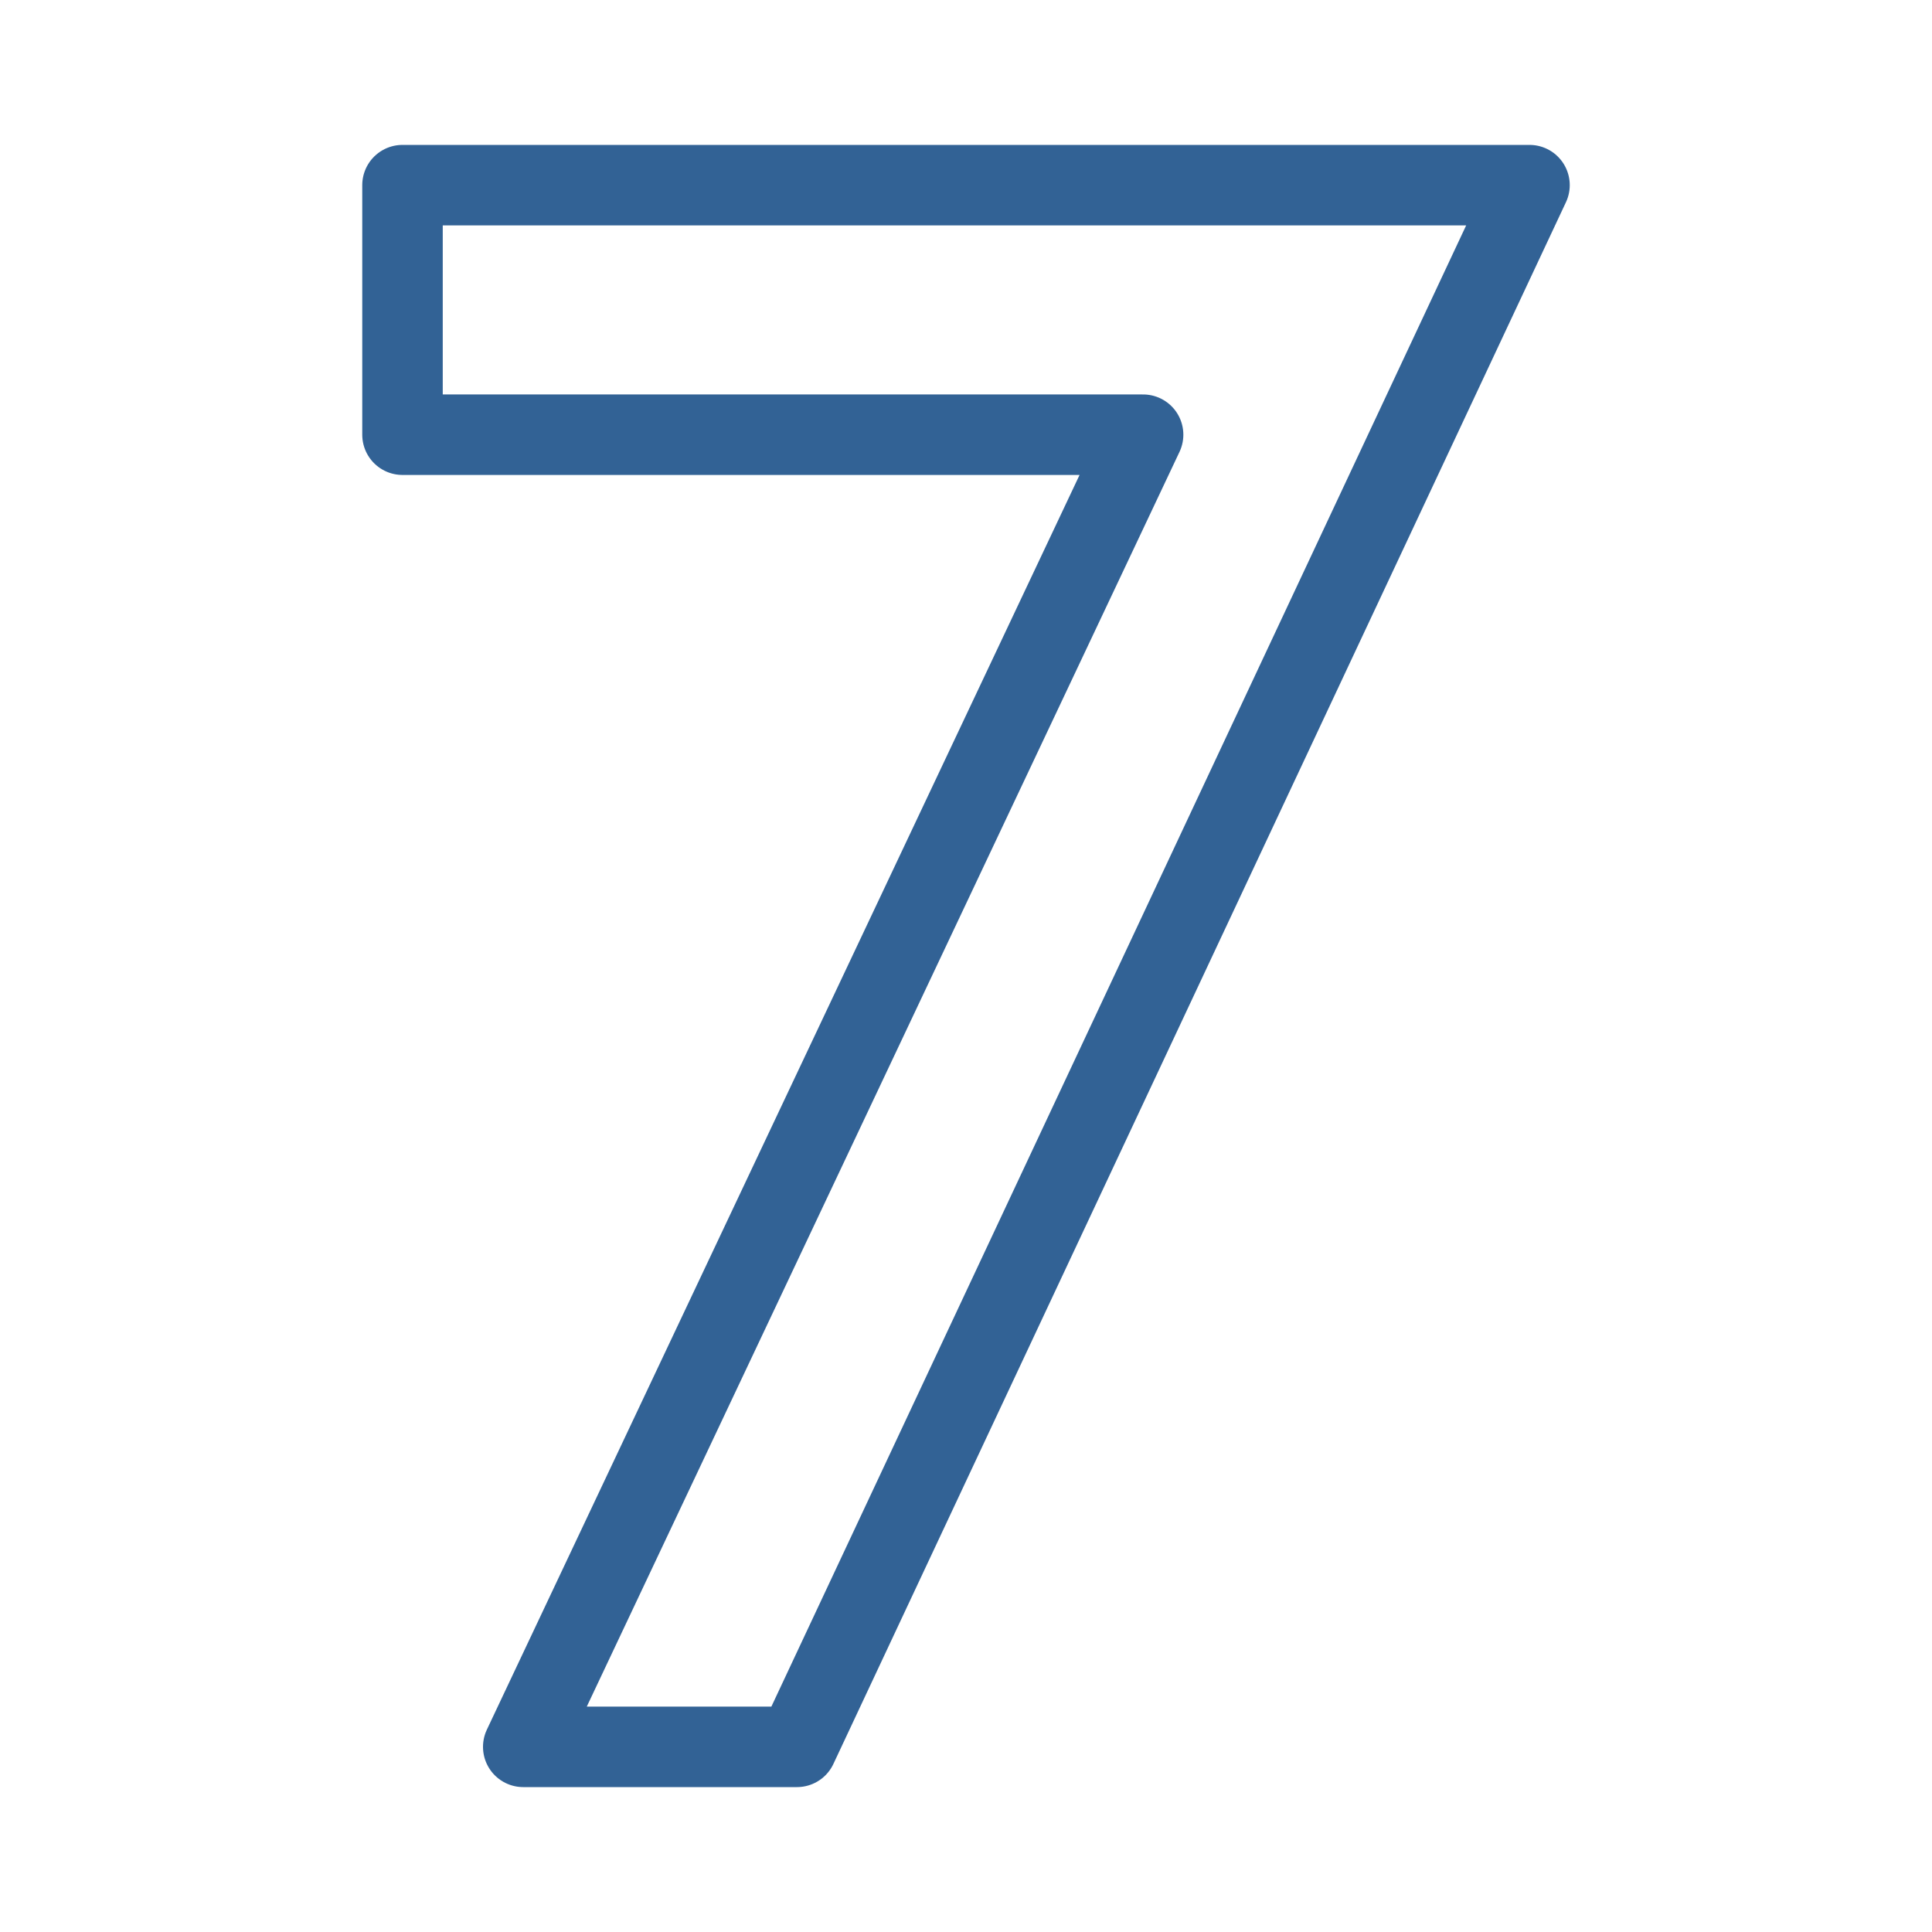 <svg xmlns="http://www.w3.org/2000/svg" viewBox="0 0 24 24" style="enable-background:new 0 0 24 24" xml:space="preserve"><path d="M9.9 21.7H6.5l7.7-16.3H5V2.3h14L9.9 21.7z" style="fill:none;stroke:#326295;stroke-linecap:round;stroke-linejoin:round;stroke-miterlimit:10"/></svg>
